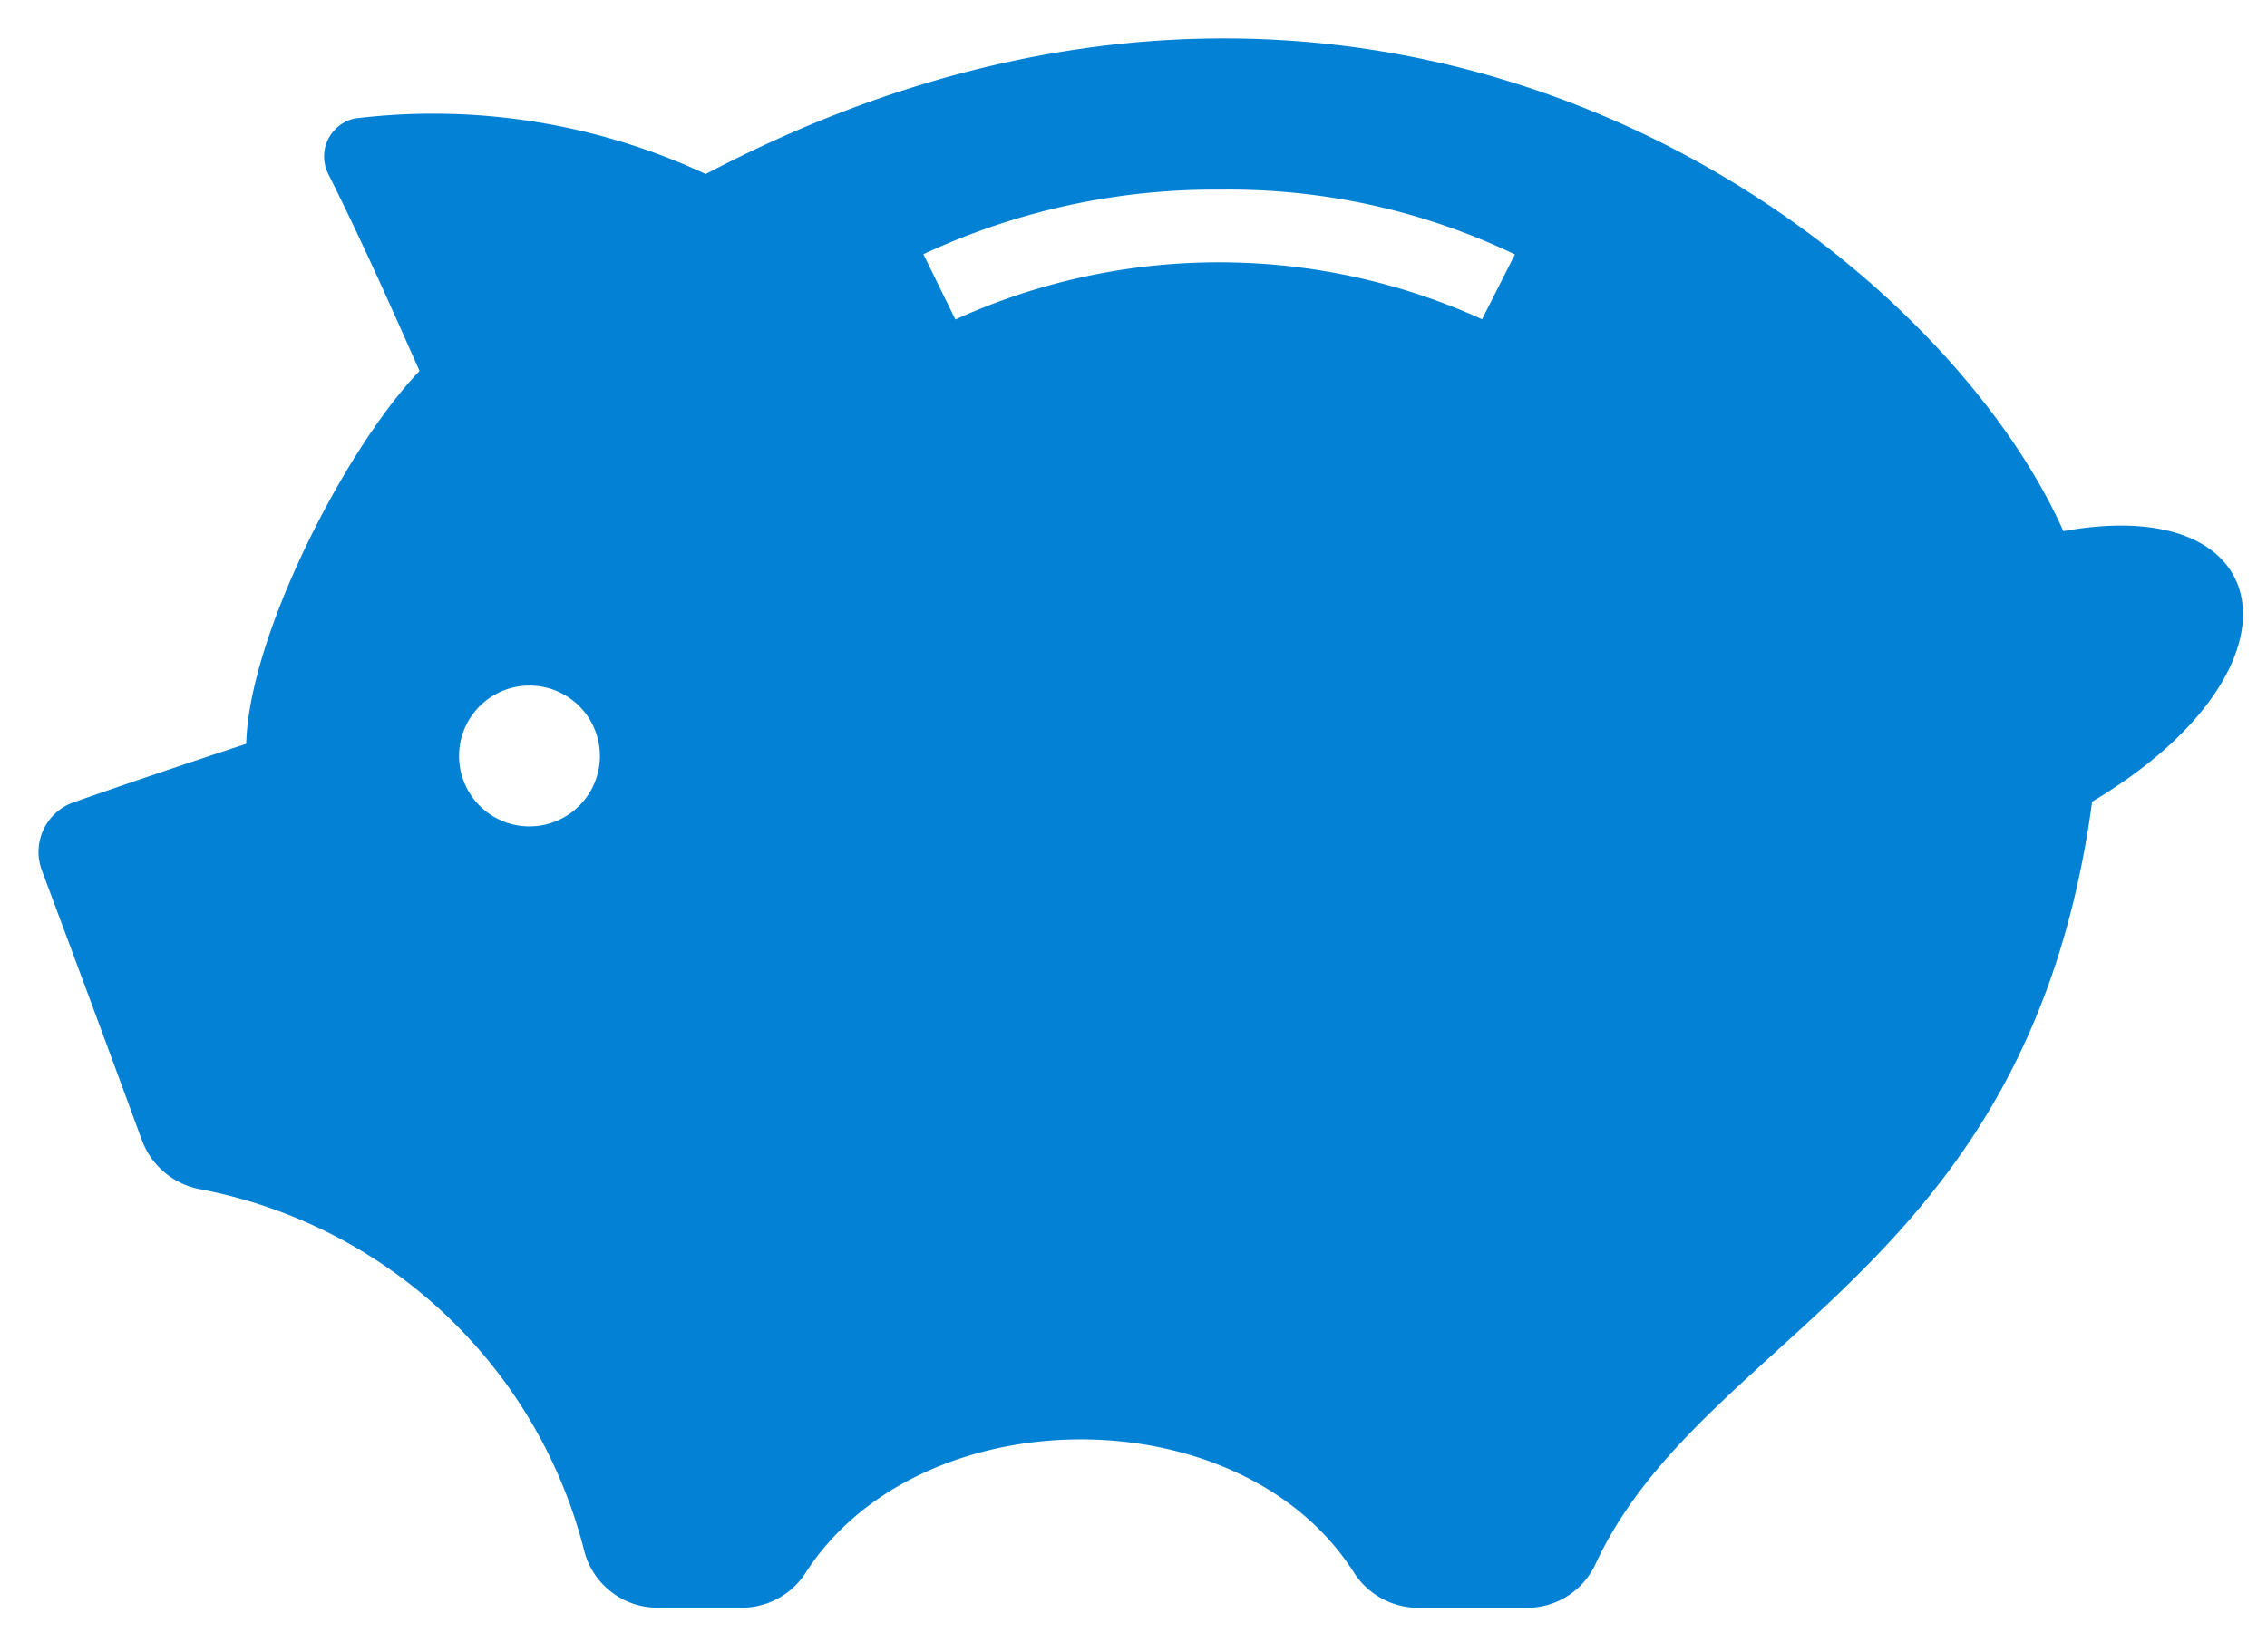 <svg xmlns="http://www.w3.org/2000/svg" width="59" height="43"><path d="M53.701 13.825C50.215 6.034 35.795-4.628 18.367 4.53a16.8 16.8 0 00-9.123-1.448 1.011 1.011 0 00-.7 1.447c.934 1.864 1.7 3.611 2.375 5.127-1.914 1.982-4.442 6.9-4.511 9.705a247.481 247.481 0 00-4.485 1.519 1.37 1.37 0 00-.834 1.774 1221.68 1221.68 0 012.6 7.011 2.006 2.006 0 001.493 1.284 12.779 12.779 0 0110.039 9.48 1.973 1.973 0 001.9 1.417h2.17a1.981 1.981 0 001.671-.9c2.957-4.614 11.322-4.666 14.279-.009a1.986 1.986 0 001.68.911h2.82a1.959 1.959 0 001.779-1.129c2.8-6.031 11.281-7.627 12.929-19.853 5.742-3.419 4.925-8.066-.748-7.041zM13.78 21.51a1.833 1.833 0 111.833-1.833 1.835 1.835 0 01-1.833 1.833zm24.792-13.2a16.552 16.552 0 00-13.708.006l-.832-1.7a17.931 17.931 0 017.745-1.68 17.228 17.228 0 017.649 1.686z" fill="#0281d5"/><path fill="none" d="M0 0h59v43H0z"/></svg>